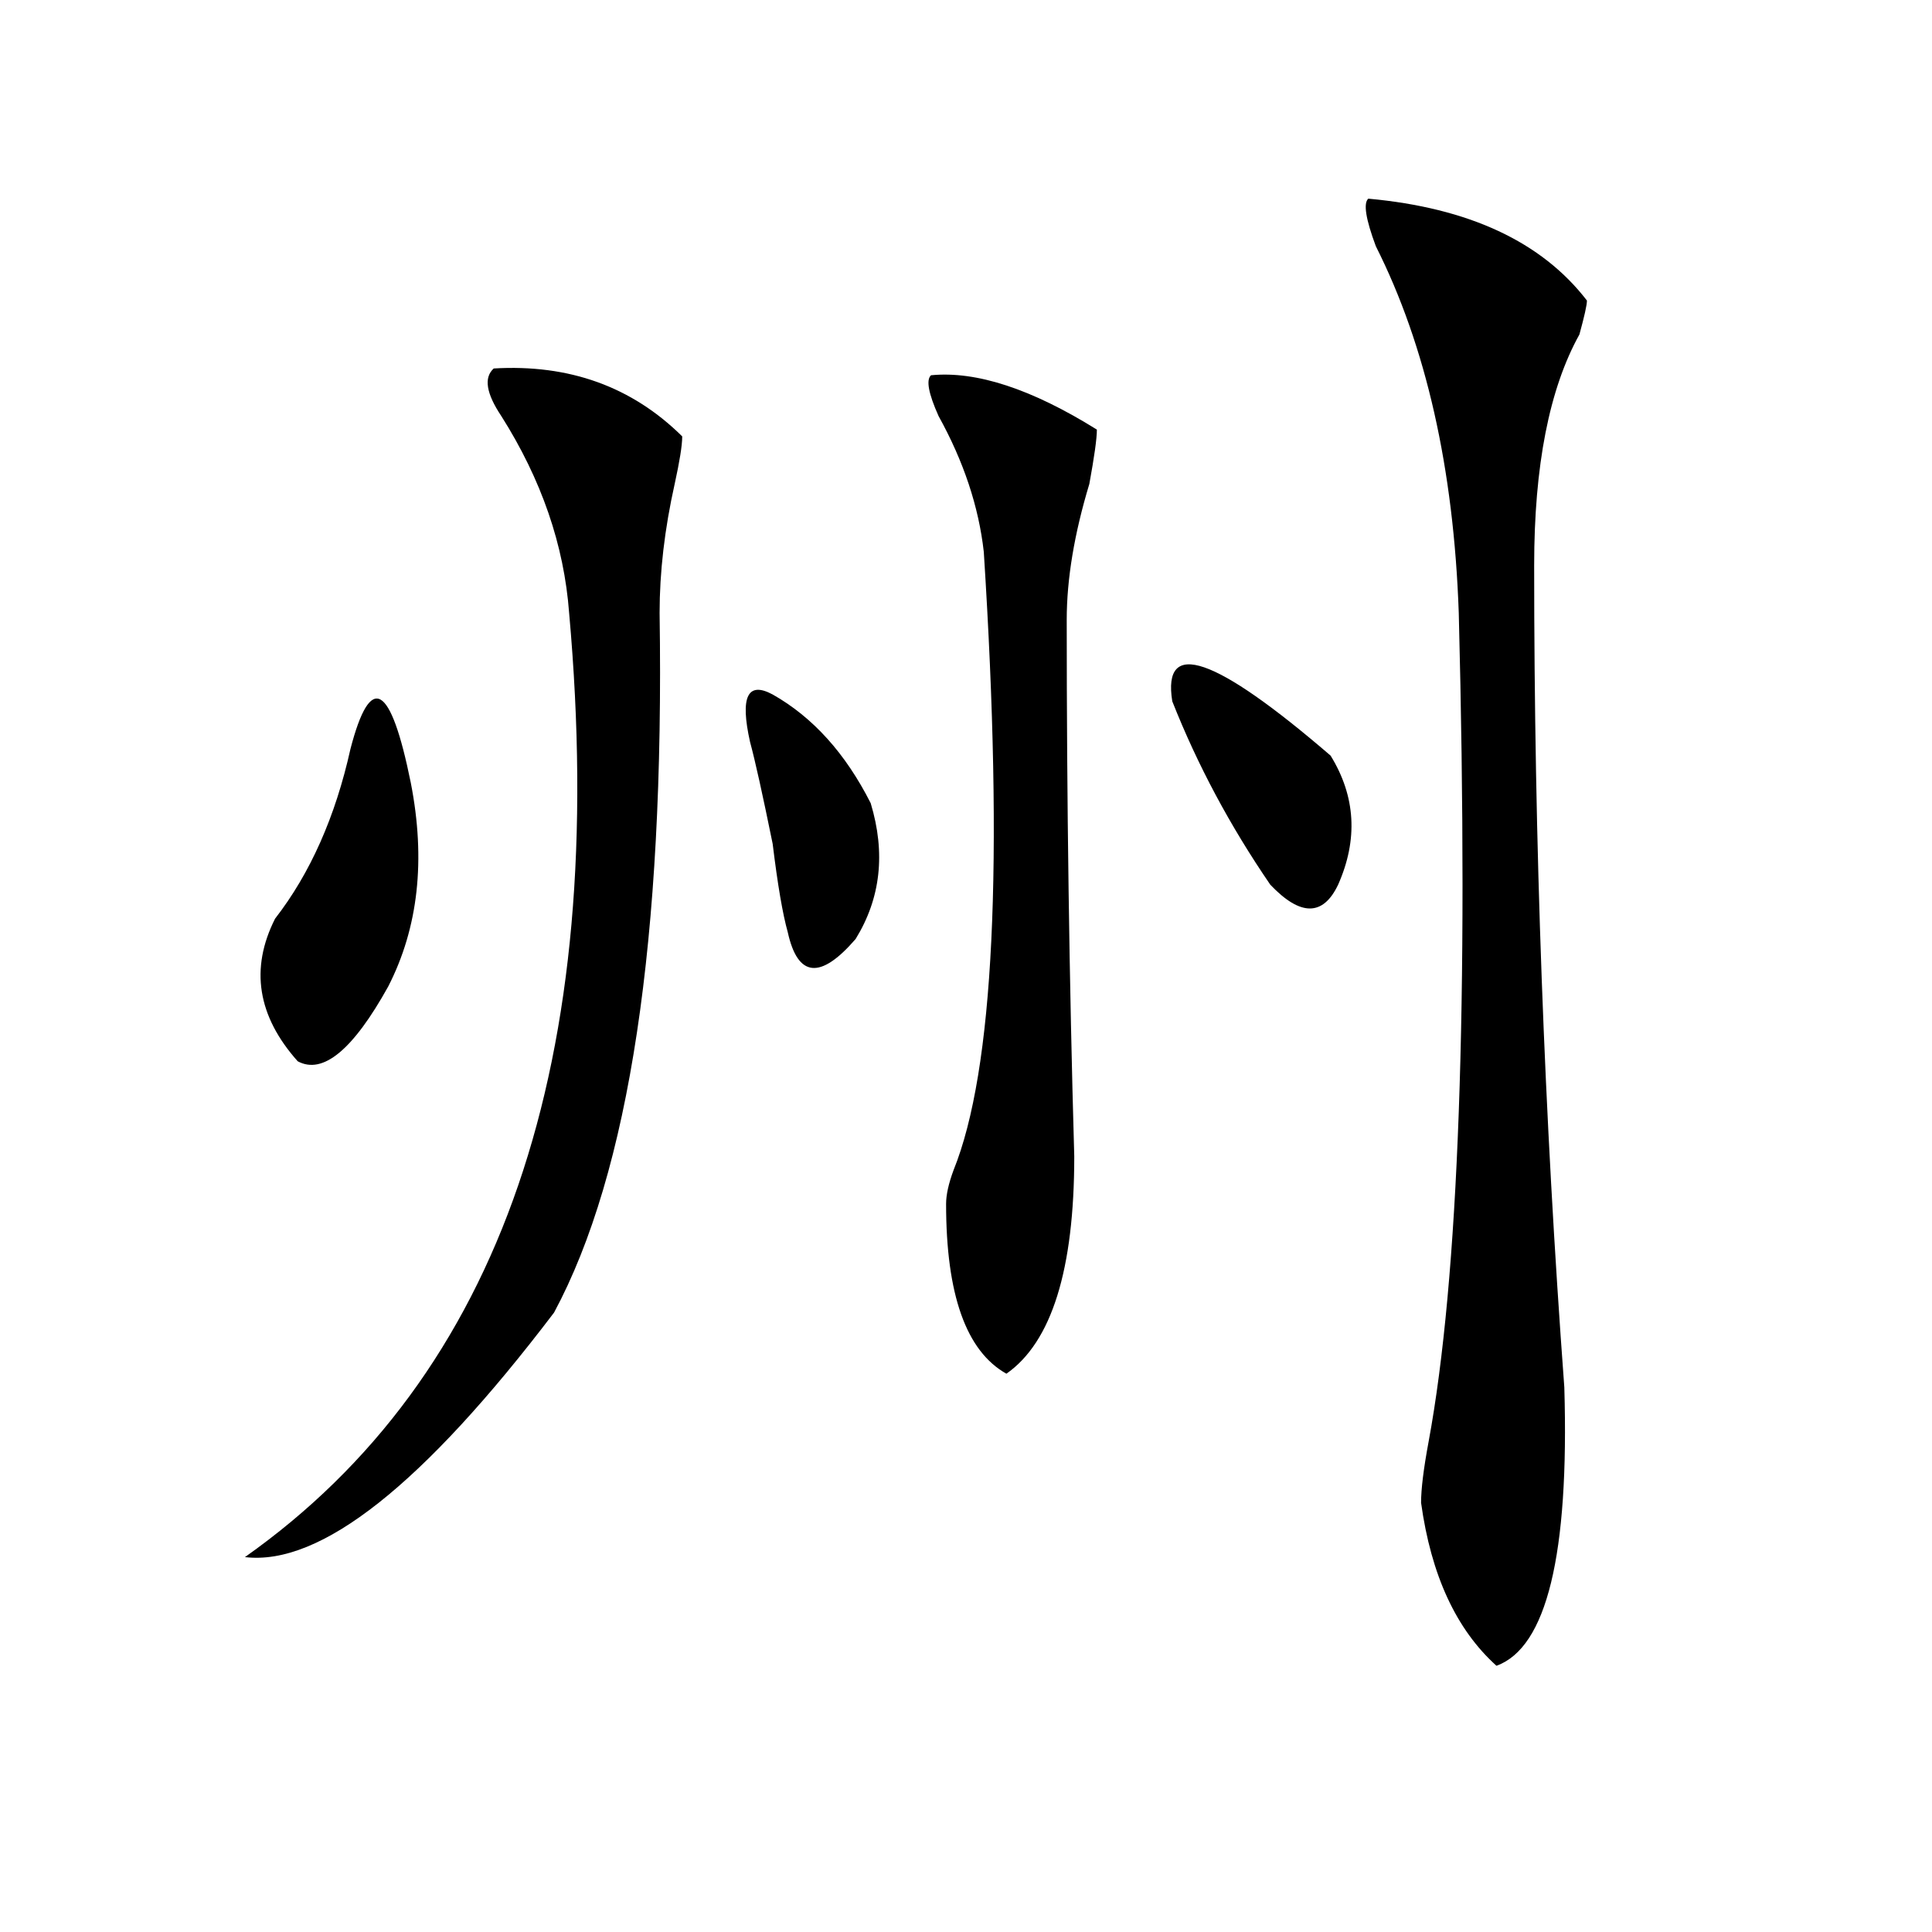 <?xml version="1.0" encoding="utf-8"?>
<!-- Generator: Adobe Illustrator 16.0.0, SVG Export Plug-In . SVG Version: 6.00 Build 0)  -->
<!DOCTYPE svg PUBLIC "-//W3C//DTD SVG 1.1//EN" "http://www.w3.org/Graphics/SVG/1.1/DTD/svg11.dtd">
<svg version="1.1" id="图层_1" xmlns="http://www.w3.org/2000/svg" xmlns:xlink="http://www.w3.org/1999/xlink" x="0px" y="0px"
	 width="1000px" height="1000px" viewBox="0 0 1000 1000" enable-background="new 0 0 1000 1000" xml:space="preserve">
<path d="M255.555,190.719c39.023-2.307,71.522,9.394,97.559,35.156c0,4.725-1.341,12.909-3.902,24.609
	c-5.243,23.456-7.805,45.703-7.805,66.797c2.562,168.75-15.609,289.49-54.633,362.109c-67.681,89.1-120.973,131.231-159.996,126.563
	c132.68-93.713,188.593-256.641,167.801-488.672c-2.622-35.156-14.329-69.104-35.121-101.953
	C251.652,203.628,250.312,195.443,255.555,190.719z M181.41,387.594c10.366-39.825,20.792-33.947,31.219,17.578
	c7.805,39.881,3.902,75.037-11.707,105.469c-18.231,32.85-33.841,45.703-46.828,38.672c-20.853-23.4-24.755-48.01-11.707-73.828
	C160.558,452.084,173.605,422.75,181.41,387.594z M388.234,384.078c-5.243-23.4-1.341-31.641,11.707-24.609
	c20.792,11.756,37.683,30.487,50.73,56.25c7.805,25.818,5.183,49.219-7.805,70.313c-18.231,21.094-29.938,19.94-35.121-3.516
	c-2.622-9.338-5.243-24.609-7.805-45.703C394.698,411.05,390.796,393.472,388.234,384.078z M481.891,194.234
	c23.414-2.307,52.011,7.031,85.852,28.125c0,4.725-1.341,14.063-3.902,28.125c-7.805,25.818-11.707,49.219-11.707,70.313
	c0,93.769,1.28,186.328,3.902,277.734c0,58.612-11.707,96.131-35.121,112.5c-20.853-11.7-31.219-40.979-31.219-87.891
	c0-4.669,1.28-10.547,3.902-17.578c20.792-51.525,25.976-158.203,15.609-319.922c-2.622-23.4-10.427-46.856-23.414-70.313
	C480.55,203.628,479.269,196.597,481.891,194.234z M606.766,362.984c-5.243-32.794,22.073-23.4,81.949,28.125
	c12.987,21.094,14.269,43.396,3.902,66.797c-7.805,16.425-19.512,16.425-35.121,0C636.644,427.475,619.753,395.834,606.766,362.984z
	 M708.227,102.828c52.011,4.725,89.754,22.303,113.168,52.734c0,2.362-1.341,8.24-3.902,17.578
	c-15.609,28.125-23.414,68.006-23.414,119.531c0,142.987,5.183,284.766,15.609,425.391c2.562,86.682-9.146,134.747-35.121,144.141
	c-20.853-18.787-33.841-46.912-39.023-84.375c0-7.031,1.28-17.578,3.902-31.641c15.609-84.375,20.792-227.307,15.609-428.906
	c-2.622-74.981-16.95-138.263-42.926-189.844C706.886,113.375,705.604,105.19,708.227,102.828z"/>
</svg>
